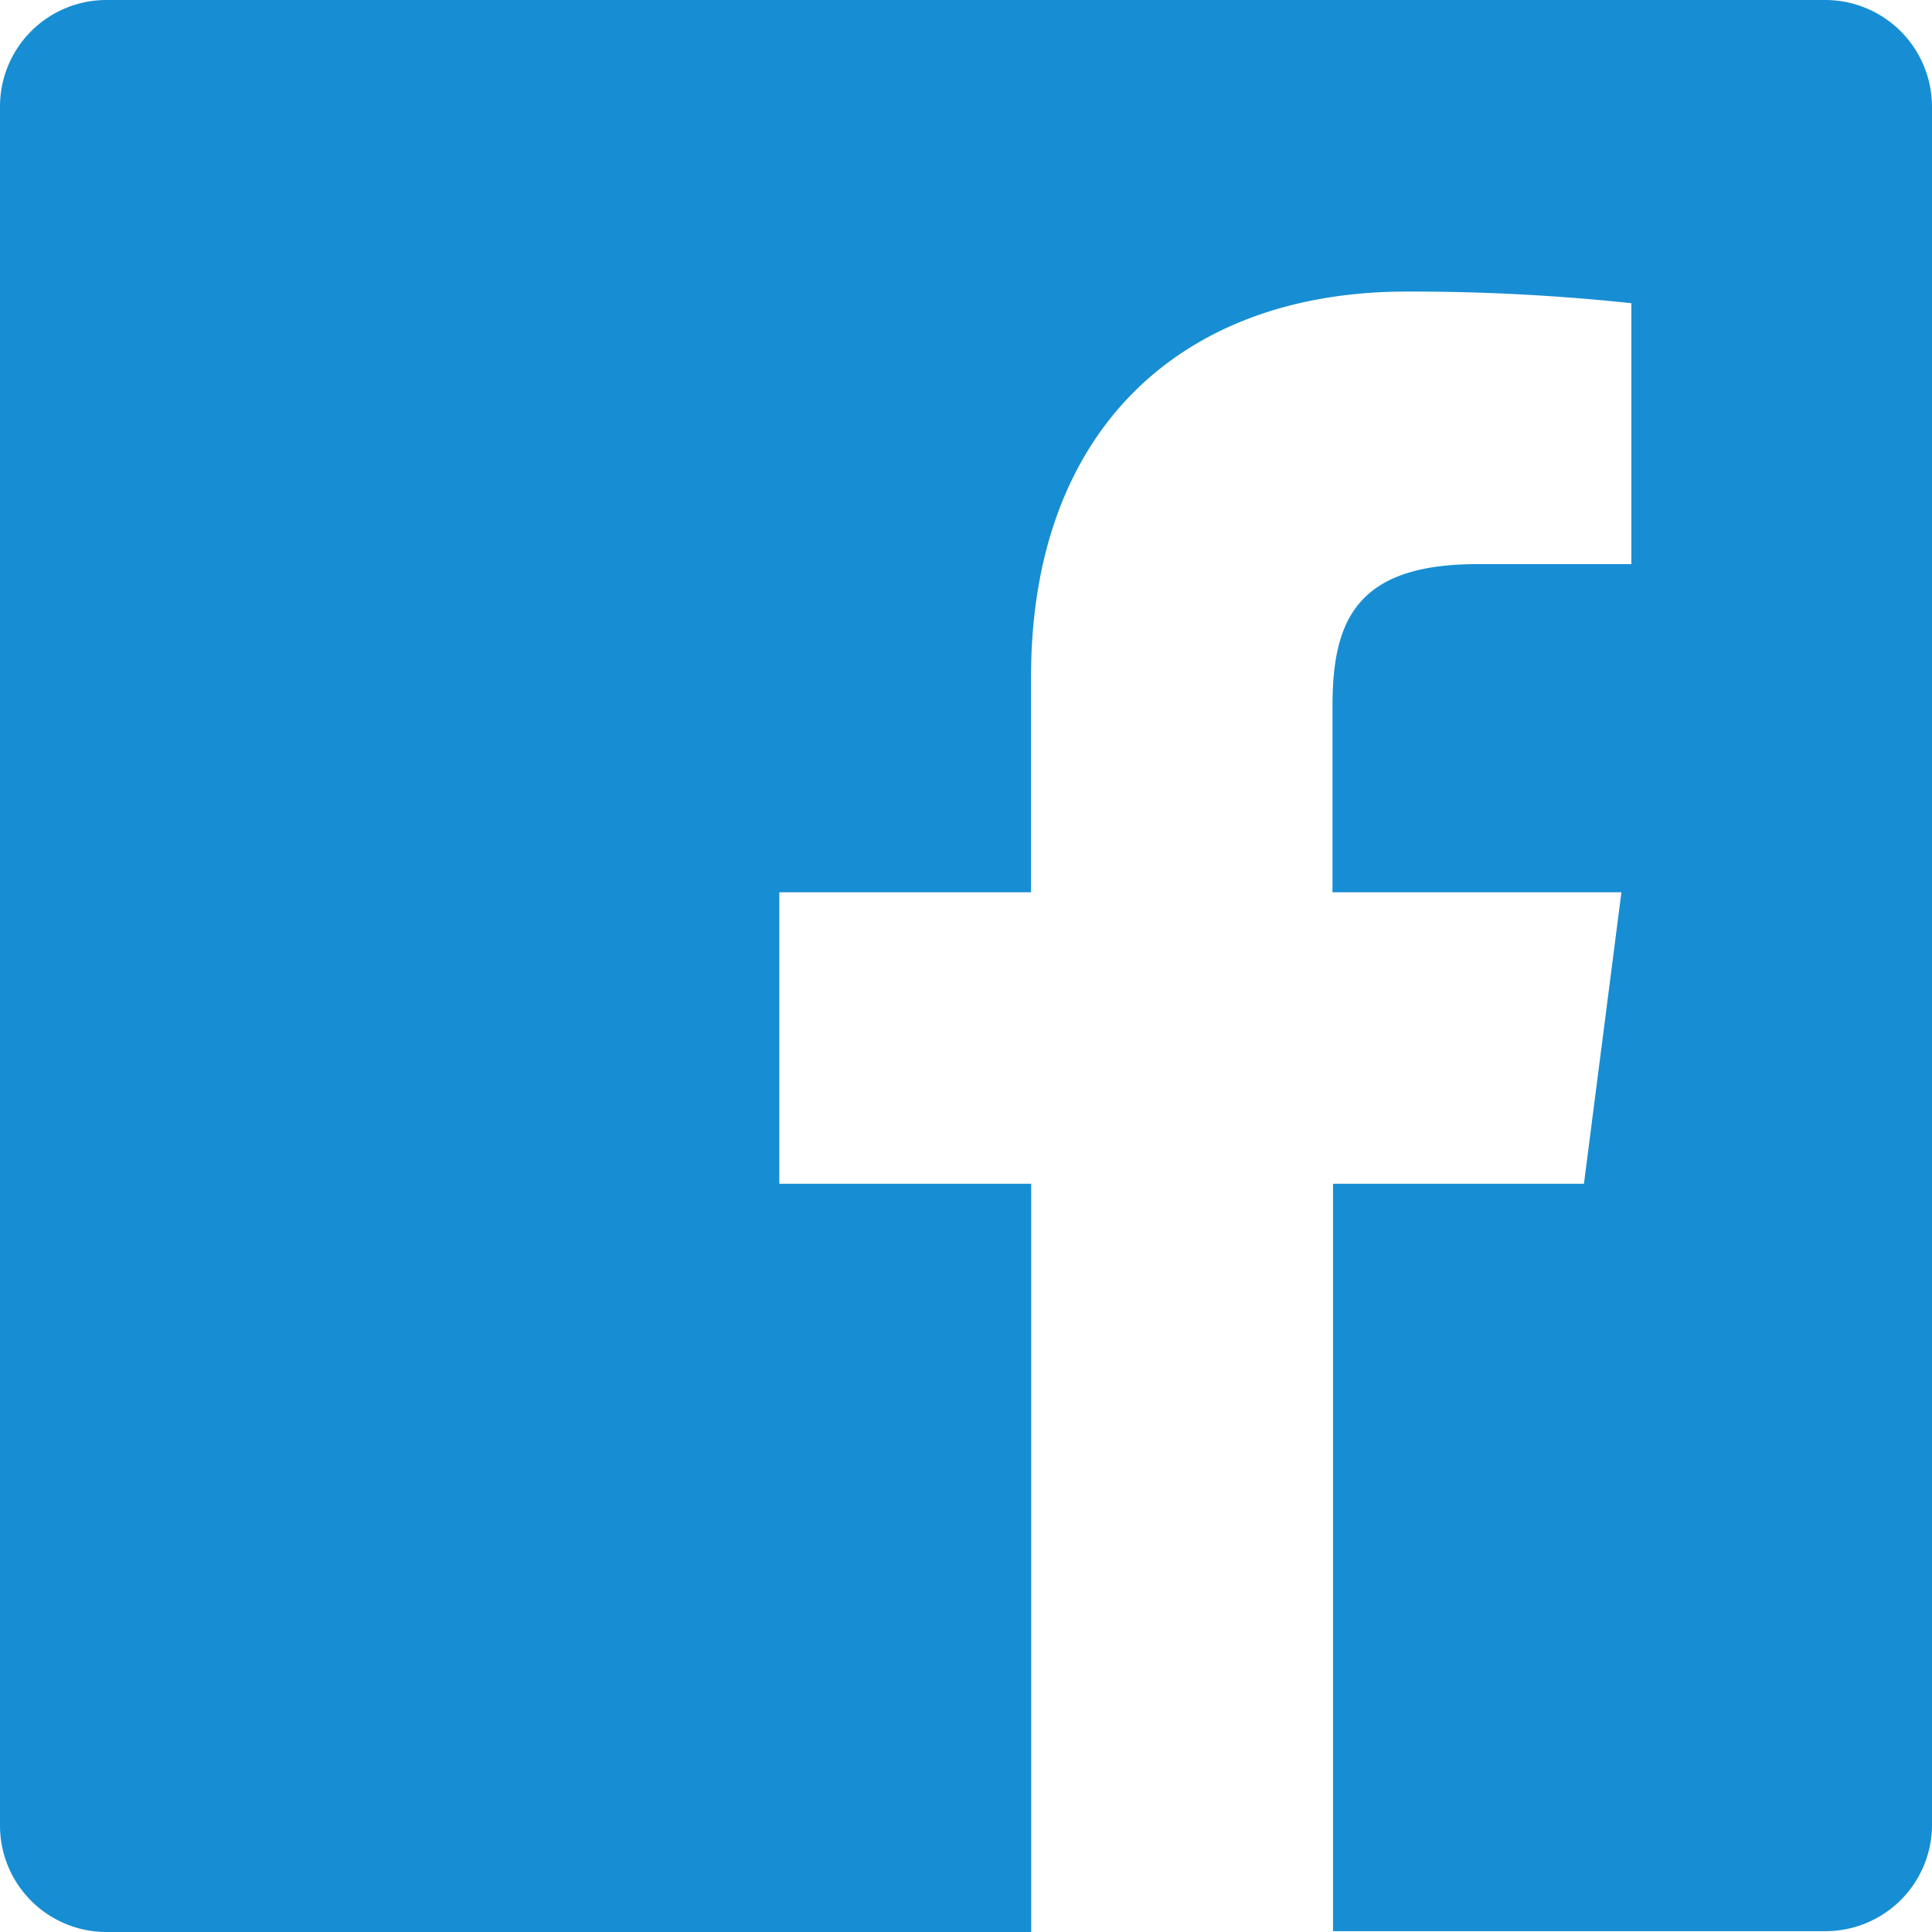 <svg xmlns="http://www.w3.org/2000/svg" width="25.411" height="25.411" viewBox="0 0 25.411 25.411"><path d="M25.411,33.4V56a1.4,1.4,0,0,1-1.4,1.4H17.533V47.57h3.3l.493-3.834h-3.8v-2.45c0-1.112.306-1.866,1.9-1.866h2.031V35.988a27.3,27.3,0,0,0-2.961-.153c-2.927,0-4.935,1.787-4.935,5.071v2.83H10.25V47.57h3.313v9.841H1.4A1.4,1.4,0,0,1,0,56.01V33.4A1.4,1.4,0,0,1,1.4,32H24A1.405,1.405,0,0,1,25.411,33.4Z" transform="translate(0 -32)" fill="#178ed3"/></svg>